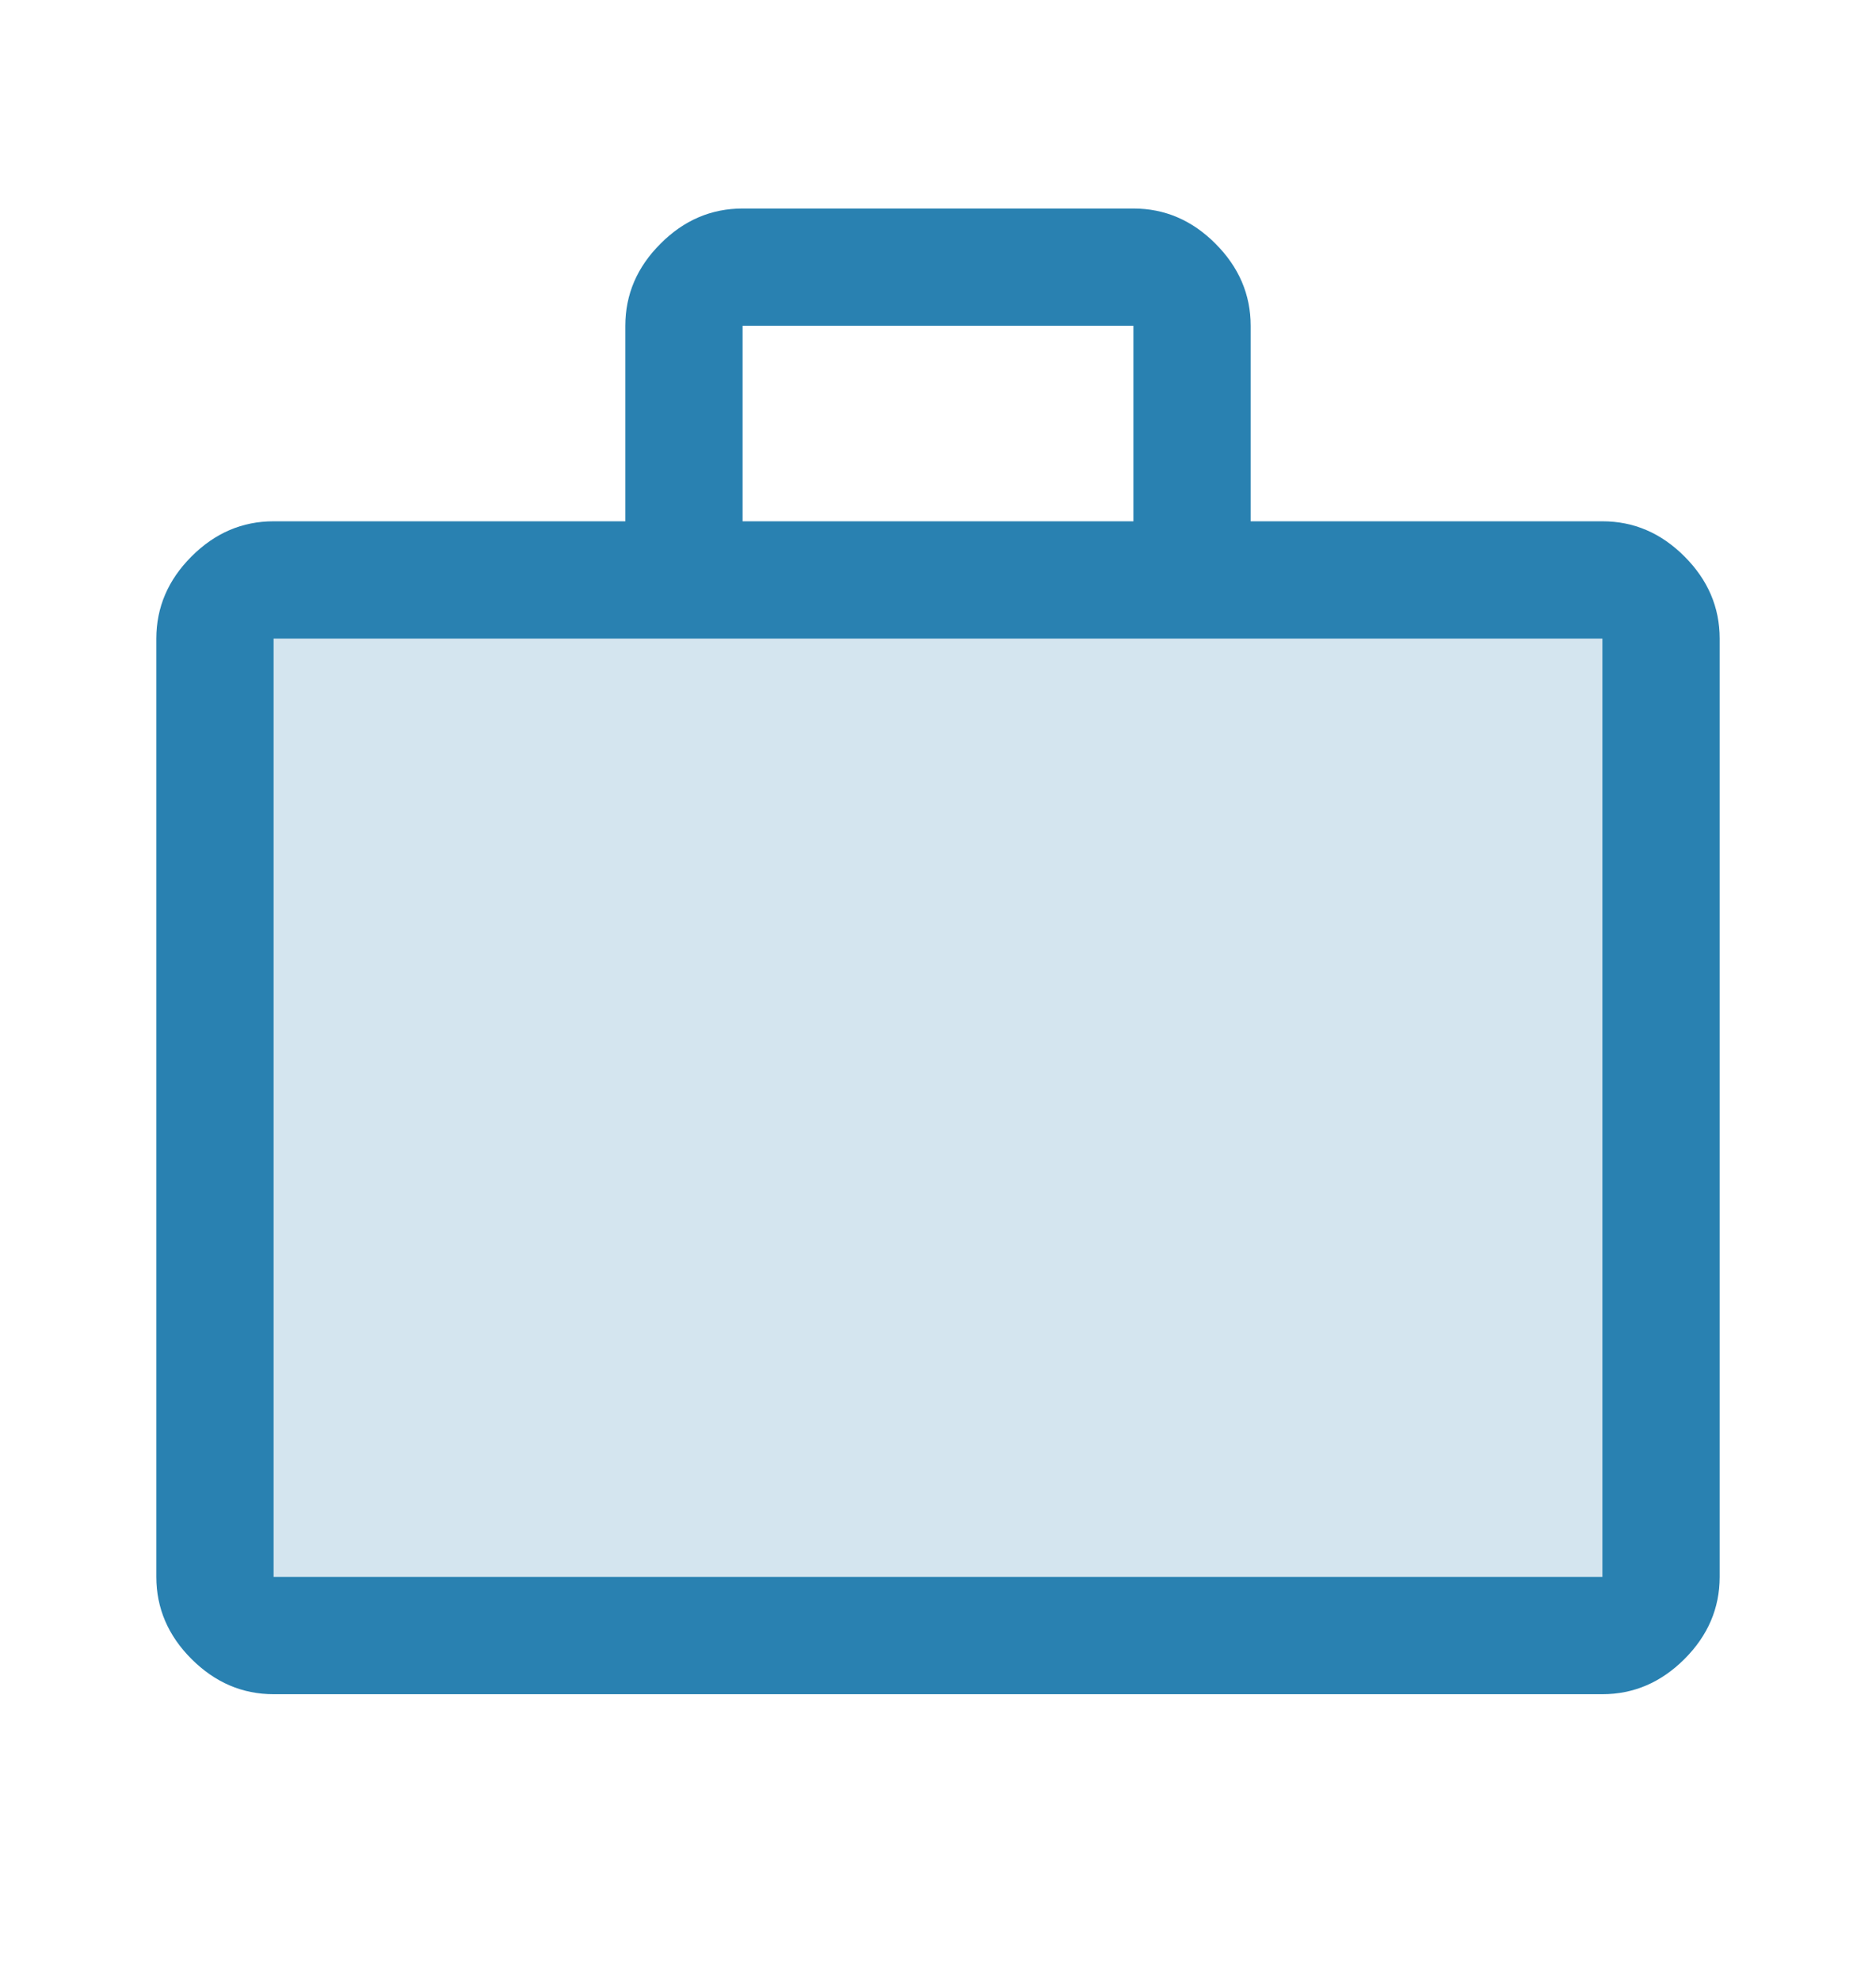 <svg width="18" height="19" viewBox="0 0 18 19" fill="none" xmlns="http://www.w3.org/2000/svg">
<rect opacity="0.2" x="2" y="6" width="14" height="10" fill="#2981B1"/>
<path d="M2.625 16.25C2.325 16.25 2.062 16.137 1.837 15.912C1.613 15.688 1.5 15.425 1.5 15.125V6.125C1.5 5.825 1.613 5.562 1.837 5.338C2.062 5.112 2.325 5 2.625 5H6V3.125C6 2.825 6.112 2.562 6.338 2.337C6.562 2.112 6.825 2 7.125 2H10.875C11.175 2 11.438 2.112 11.662 2.337C11.887 2.562 12 2.825 12 3.125V5H15.375C15.675 5 15.938 5.112 16.163 5.338C16.387 5.562 16.5 5.825 16.5 6.125V15.125C16.5 15.425 16.387 15.688 16.163 15.912C15.938 16.137 15.675 16.25 15.375 16.25H2.625ZM2.625 15.125H15.375V6.125H2.625V15.125ZM7.125 5H10.875V3.125H7.125V5ZM2.625 15.125V6.125V15.125Z" fill="#2981B1"/>
</svg>
